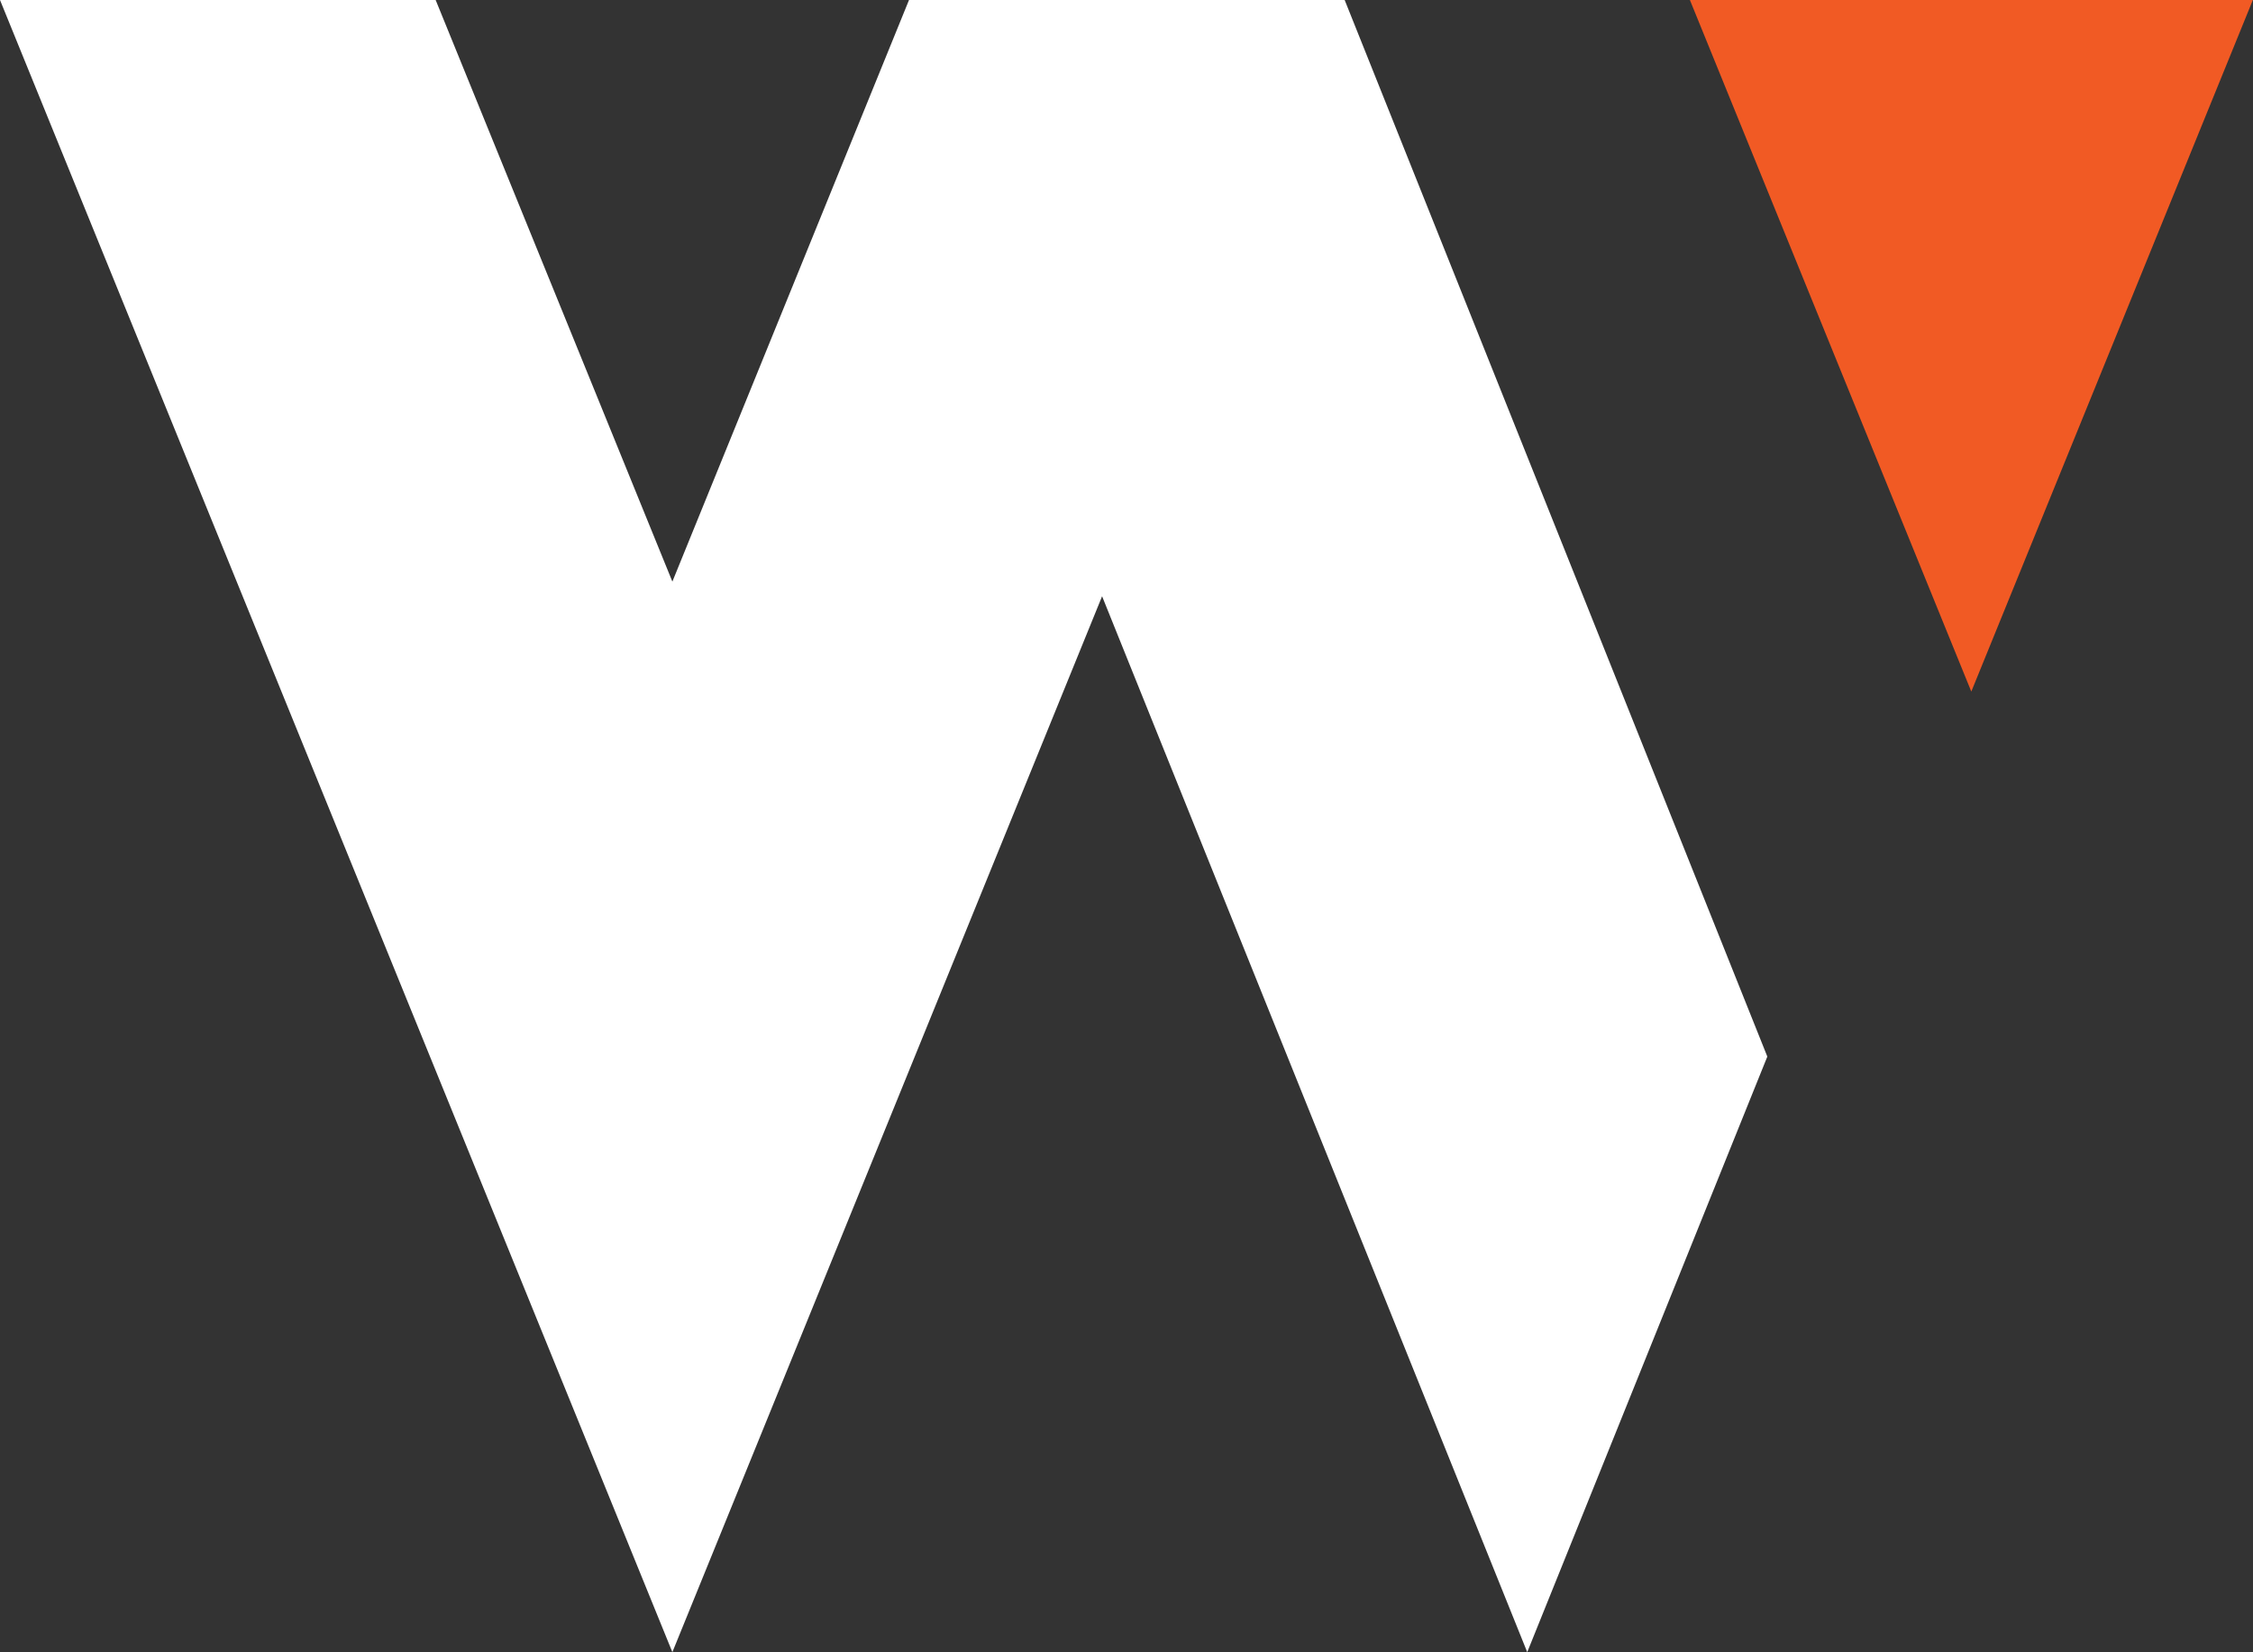 <?xml version="1.0" encoding="UTF-8"?>
<svg width="30px" height="22px" viewBox="0 0 30 22" version="1.1" xmlns="http://www.w3.org/2000/svg">
    <rect x="0" y="0" width="30" height="22" fill="#333333" stroke="none"/>
    <polygon fill="#f15a24" points="29.998 0 22.502 0 26.249 9.208" />
    <polygon fill="#ffffff" points="17.905 0 12.104 0 8.953 7.744 5.801 0 0 0 8.953 21.998 14.675 7.939 20.336 21.998 23.533 14.068" />
</svg>

